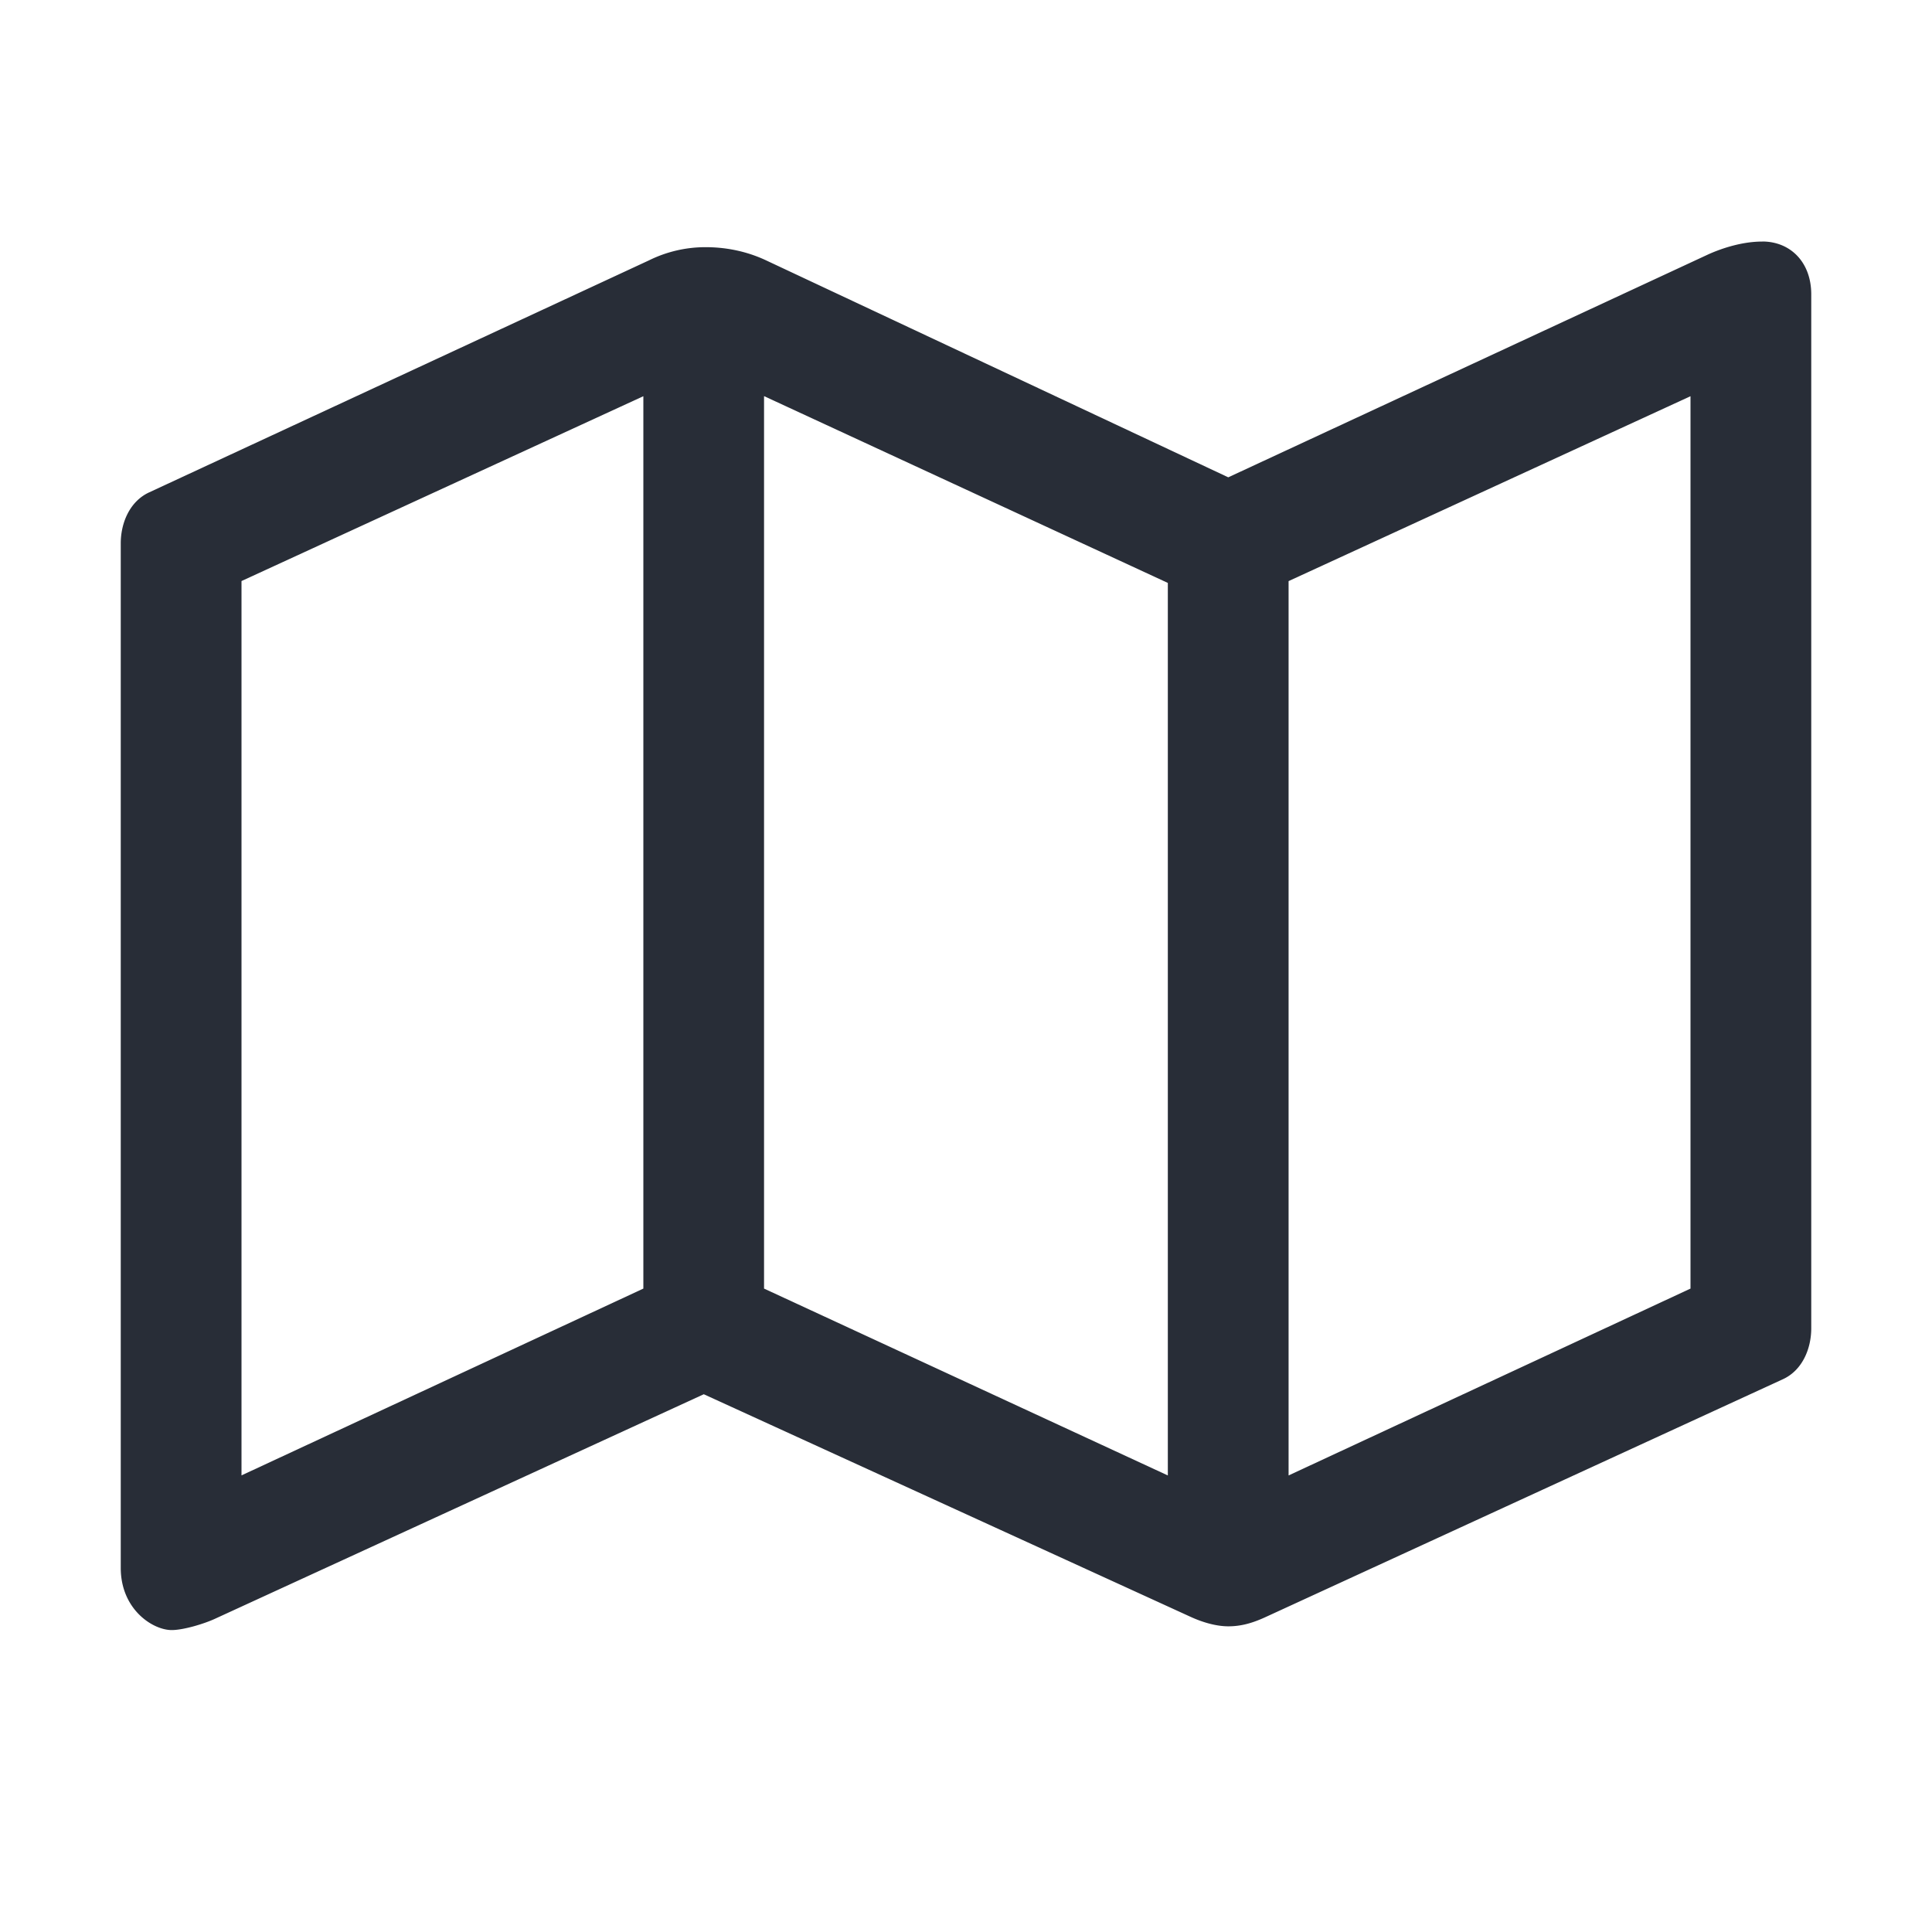 <svg xmlns="http://www.w3.org/2000/svg" id="maps-map-32" width="32" height="32" viewBox="0 0 32 32"><g fill="none" fill-rule="evenodd" class="symbols"><g fill="#282D37" class="map"><path d="M29.188 4c.468 0 .812.344.812.875V22c0 .344-.151.698-.469.844L20.97 26.78c-.216.1-.407.157-.625.157-.188 0-.409-.058-.625-.157l-8.063-3.687-8.094 3.718c-.19.088-.53.188-.718.188C2.53 27 2 26.656 2 25.969V9c0-.344.152-.697.469-.844l8.281-3.844a2.11 2.11 0 0 1 .938-.218c.312 0 .658.058 1 .218l7.656 3.594L28.28 4.22c.166-.077.532-.219.907-.219ZM10.655 6.563 4 9.624v14.813l6.656-3.094V6.562Zm2 0v14.78l6.688 3.095V9.655l-6.688-3.094Zm15.344 0-6.656 3.062v14.813L28 21.343V6.562Z" class="color"/></g></g></svg>